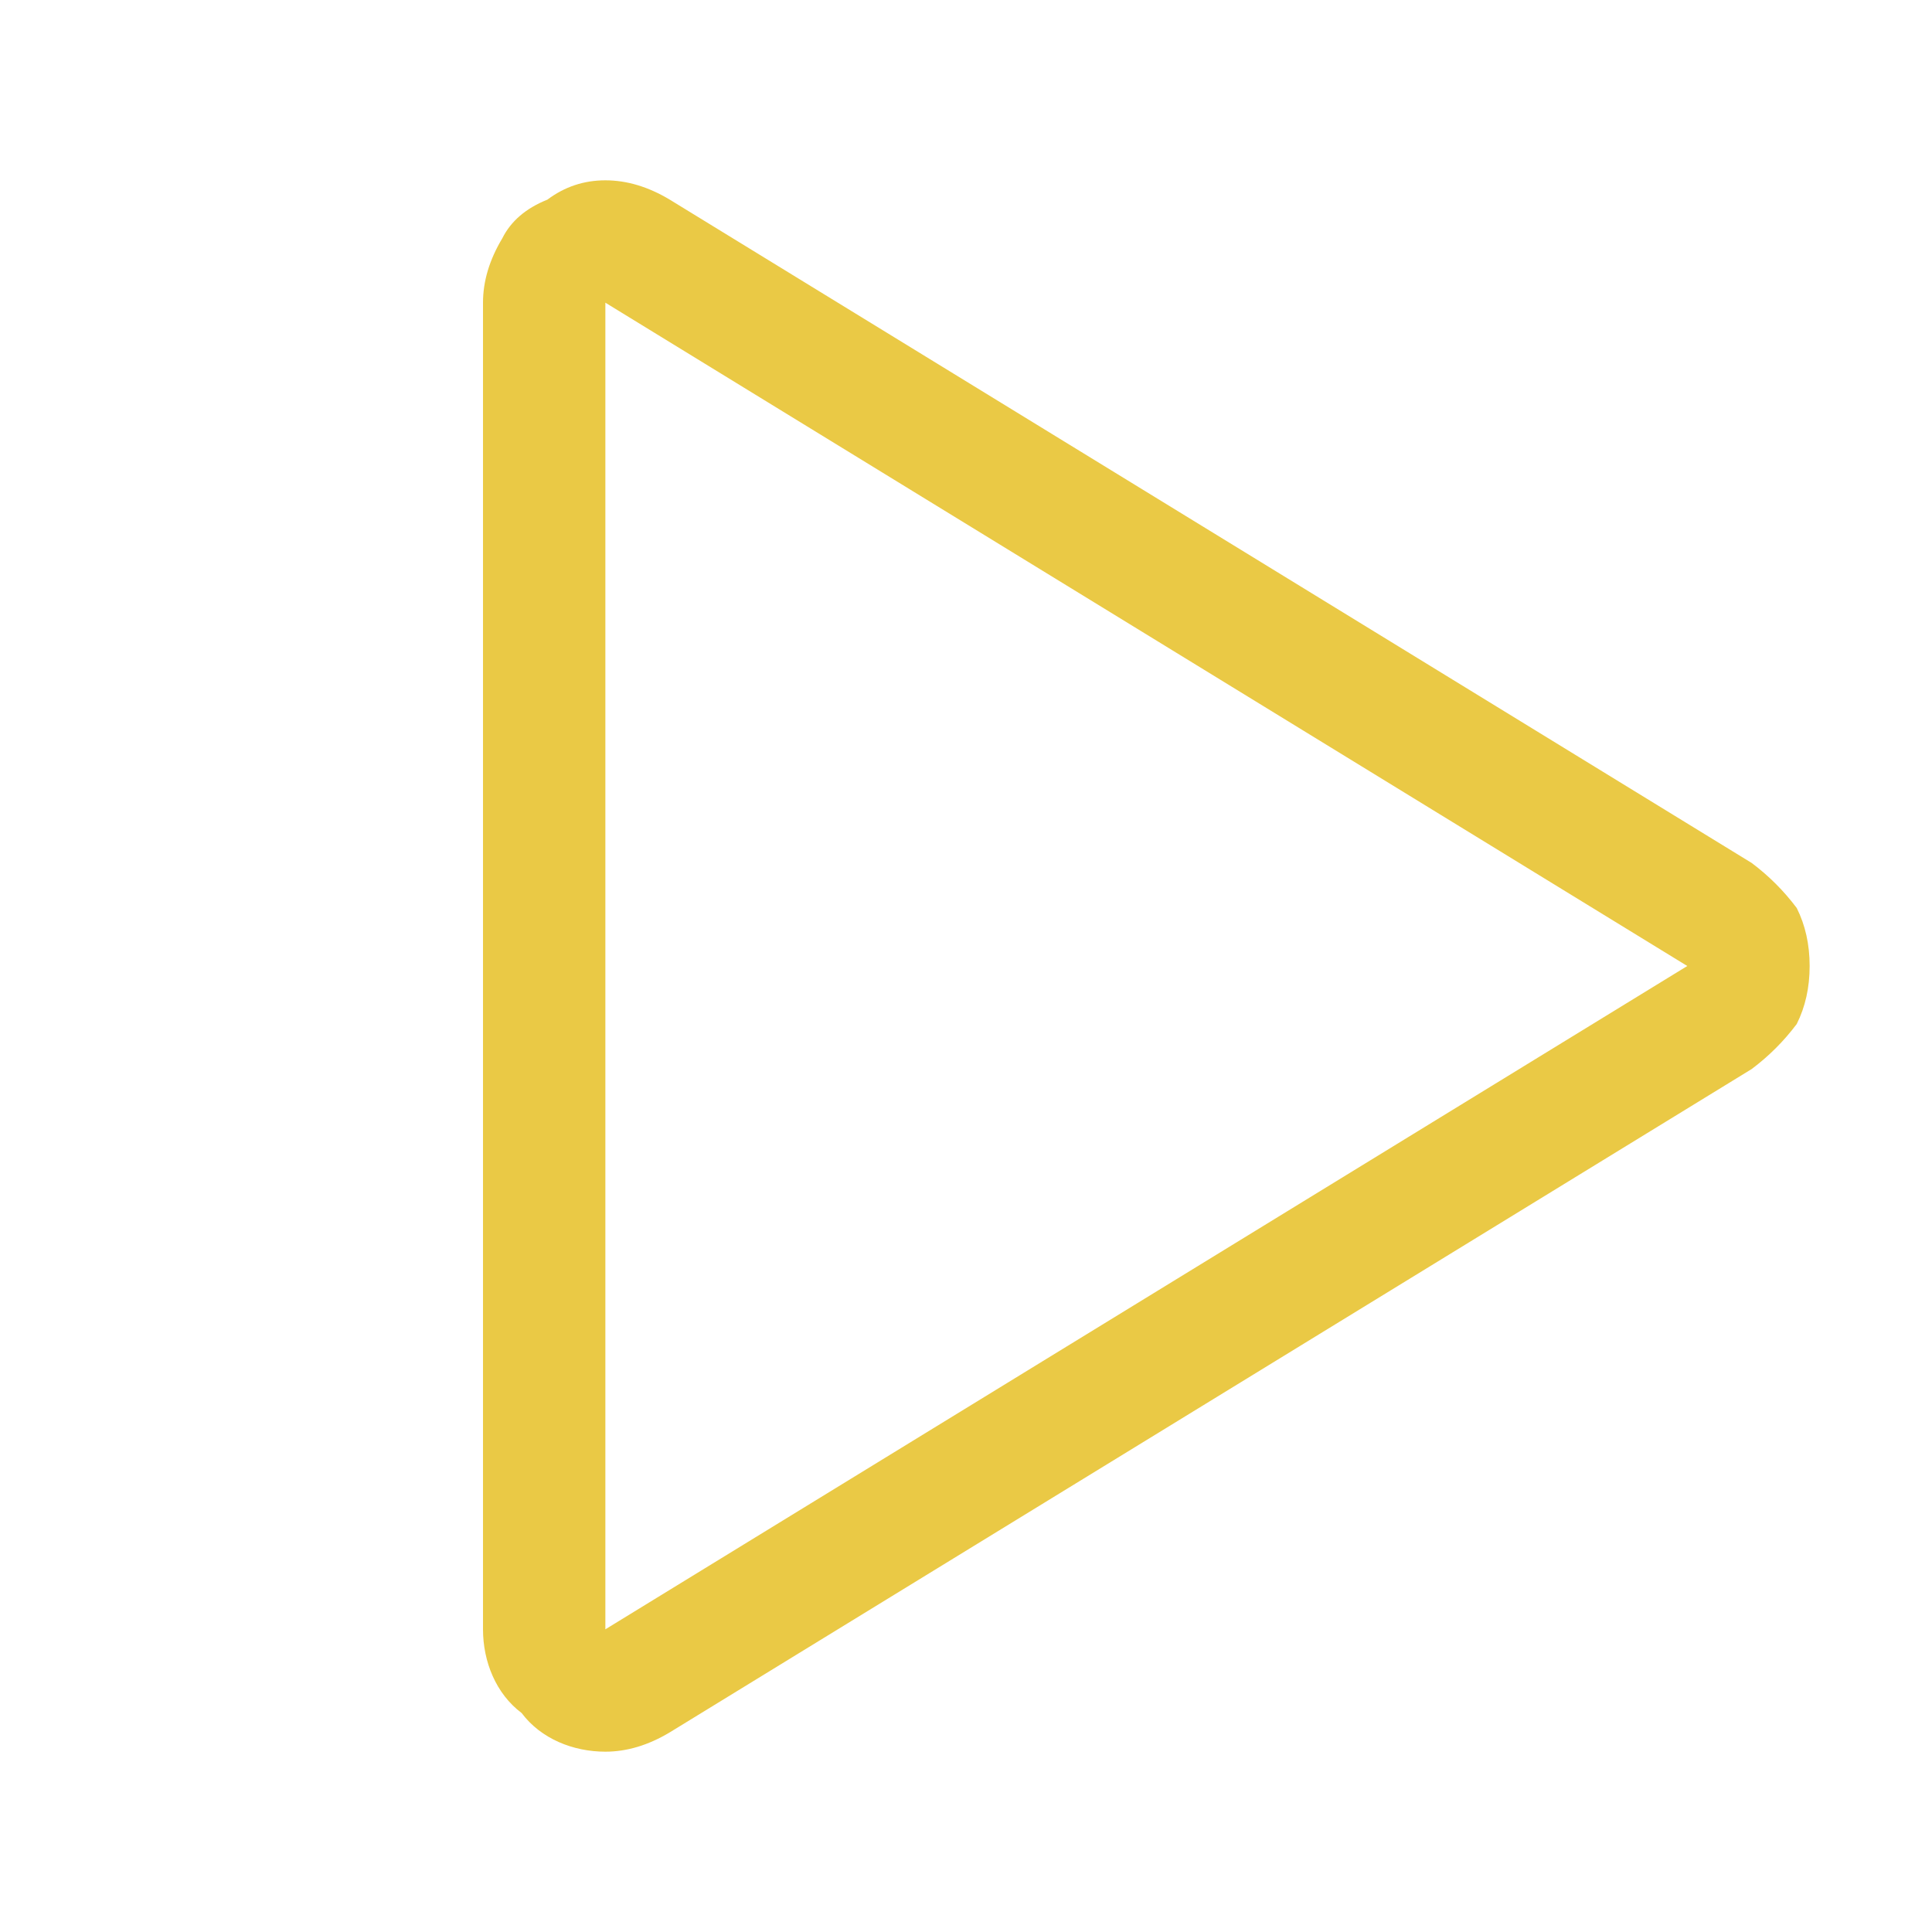 <svg version="1.2" xmlns="http://www.w3.org/2000/svg" viewBox="0 0 30 30" width="30" height="30">
	<title>Play</title>
	<style>
		.s0 { fill: #eac945 } 
	</style>
	<path class="s0" d="m27.2 13.4l-16.8-10.3q-0.5-0.3-1-0.3-0.5 0-0.9 0.3-0.5 0.2-0.7 0.6-0.3 0.5-0.3 1v20.6c0 0.5 0.2 1 0.6 1.3 0.3 0.4 0.8 0.6 1.3 0.6q0.5 0 1-0.3l16.8-10.3q0.4-0.3 0.7-0.7 0.2-0.4 0.2-0.9 0-0.5-0.2-0.9-0.3-0.4-0.7-0.7zm-17.8 11.9v-20.6l16.8 10.3z"/>
</svg>